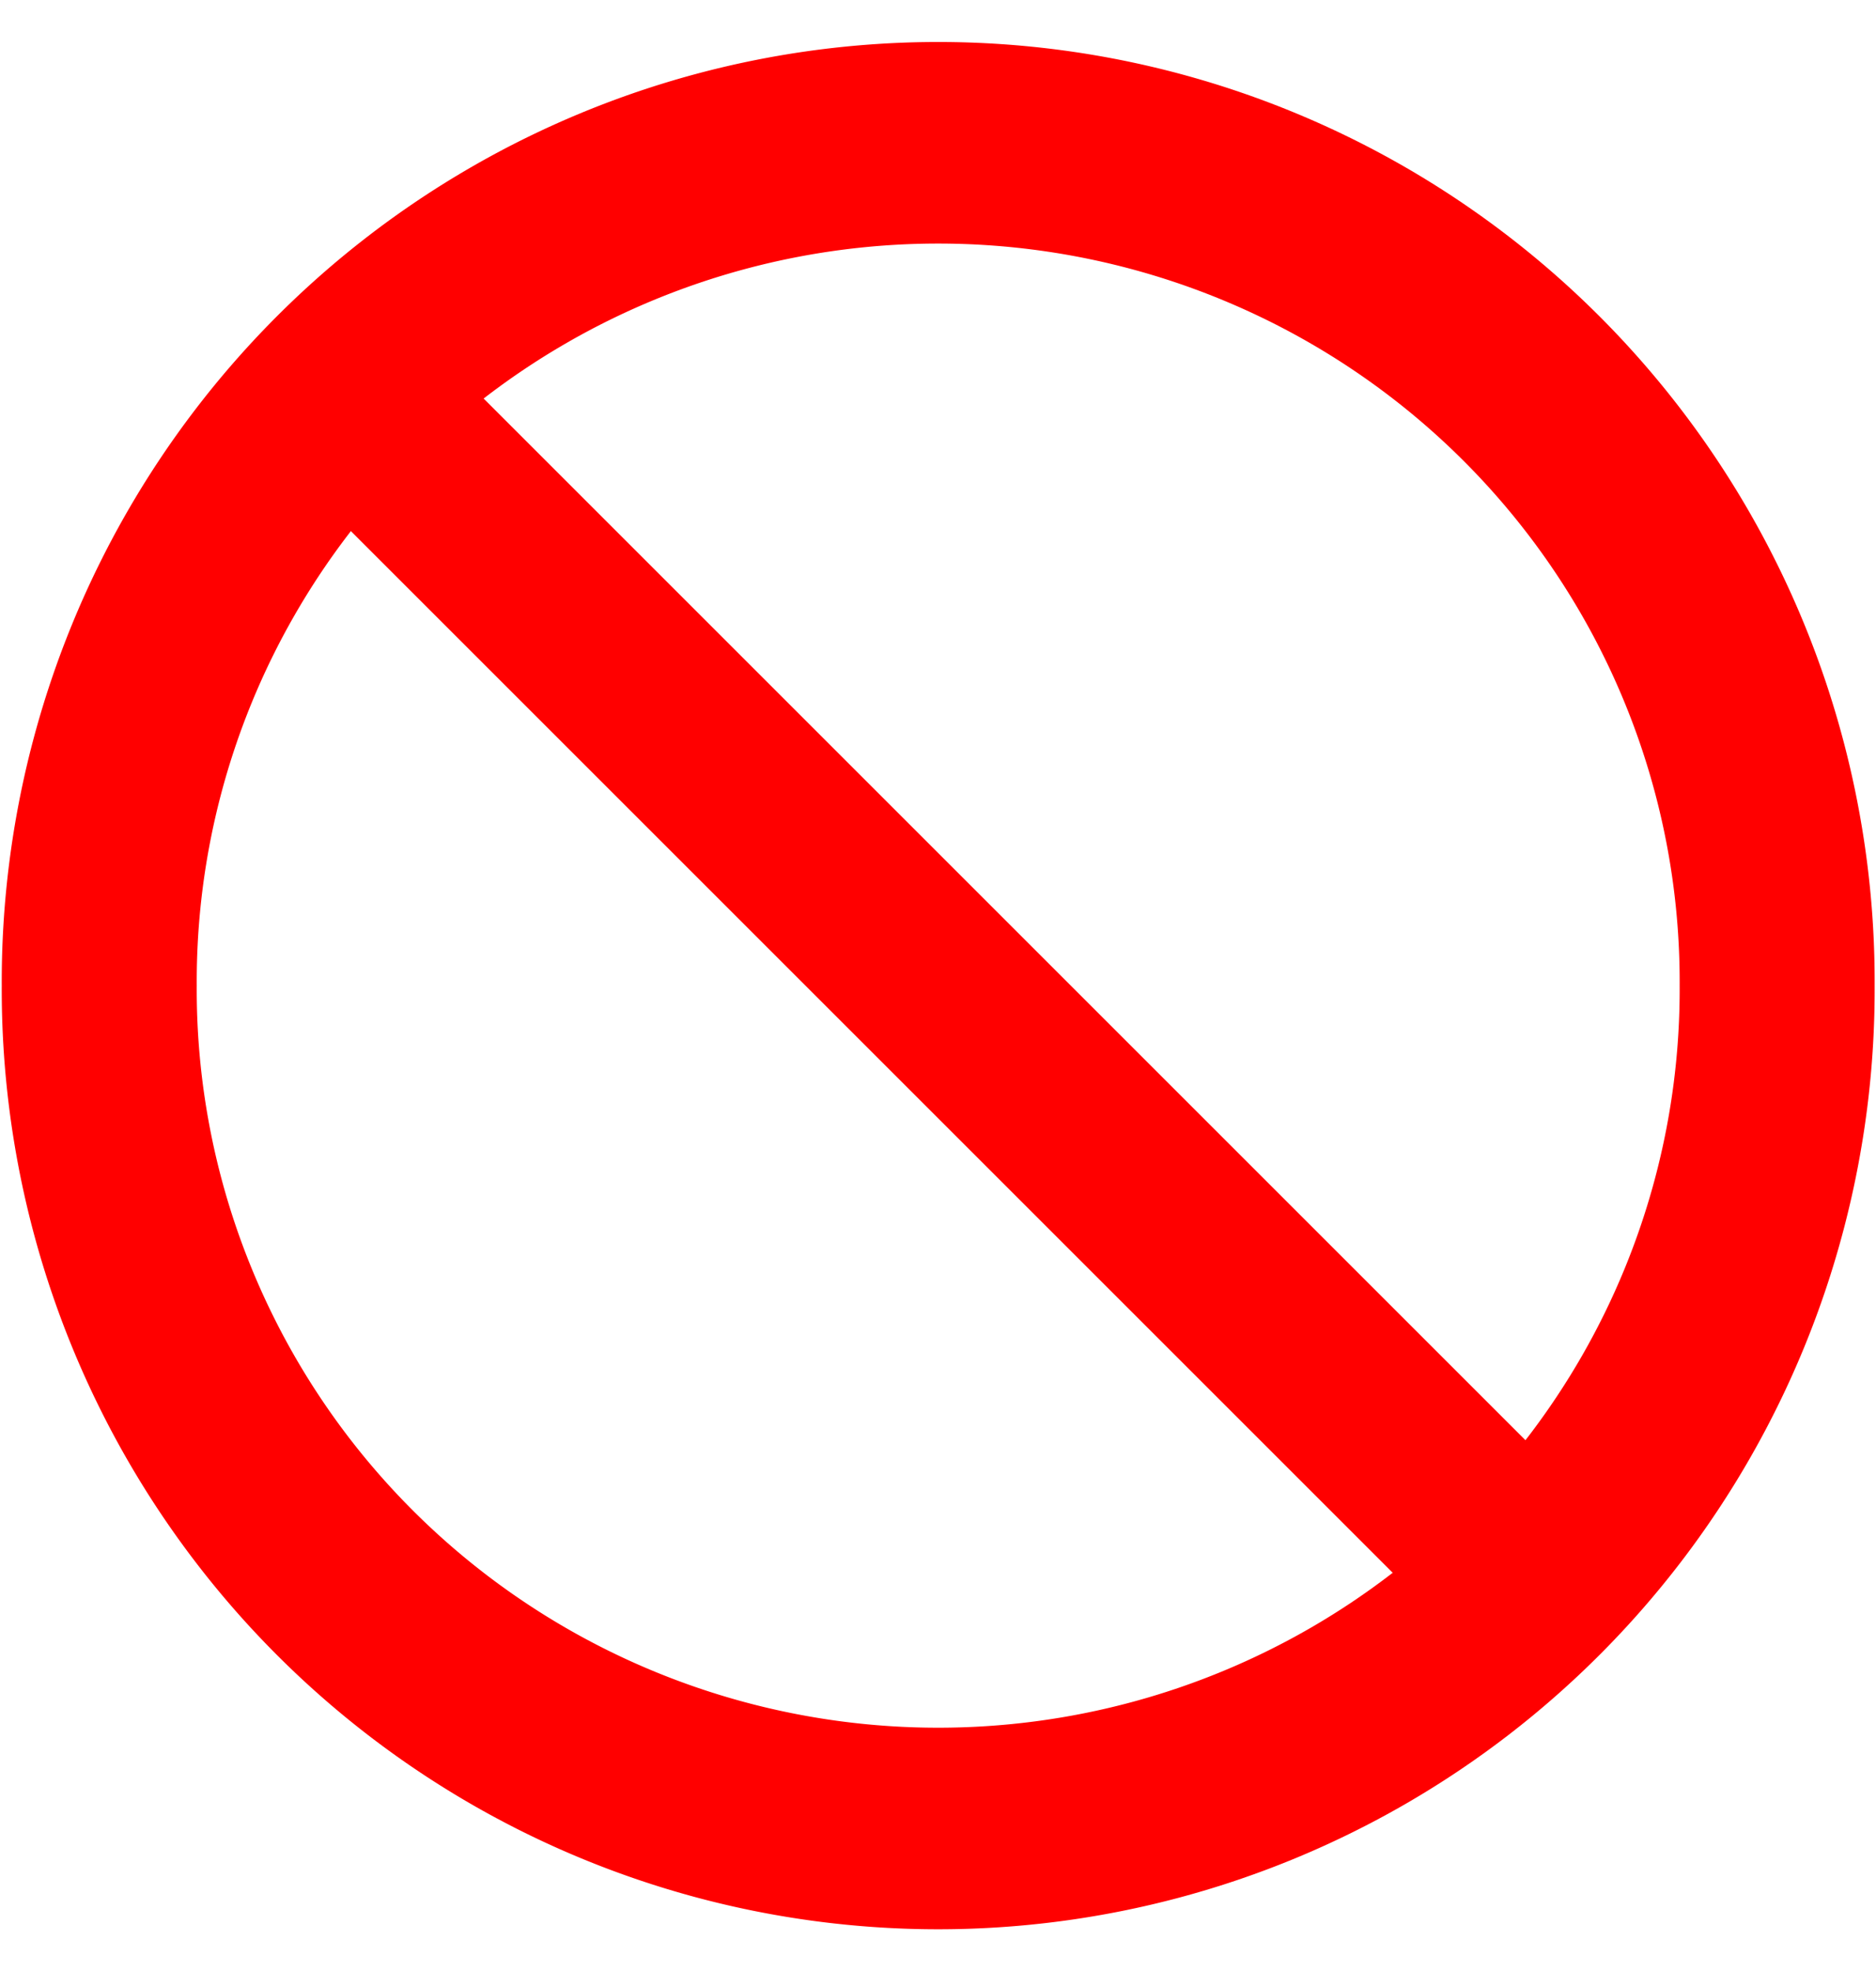 <?xml version="1.0" encoding="UTF-8"?><svg xmlns="http://www.w3.org/2000/svg" xmlns:xlink="http://www.w3.org/1999/xlink" height="1050.8" preserveAspectRatio="xMidYMid meet" version="1.0" viewBox="-0.0 -25.4 1000.0 1050.8" width="1000.0" zoomAndPan="magnify"><path d="m324.45 213.01a86.051 83.23 0 1 1 -172.1 0 86.051 83.23 0 1 1 172.1 0z" fill="none" stroke="red" stroke-width="20" transform="matrix(5.197 0 0 5.373 -738.86 -644.43)"/><path d="m166.83 166.83 666.33 666.33" fill="none" stroke="red" stroke-width="100"/></svg>